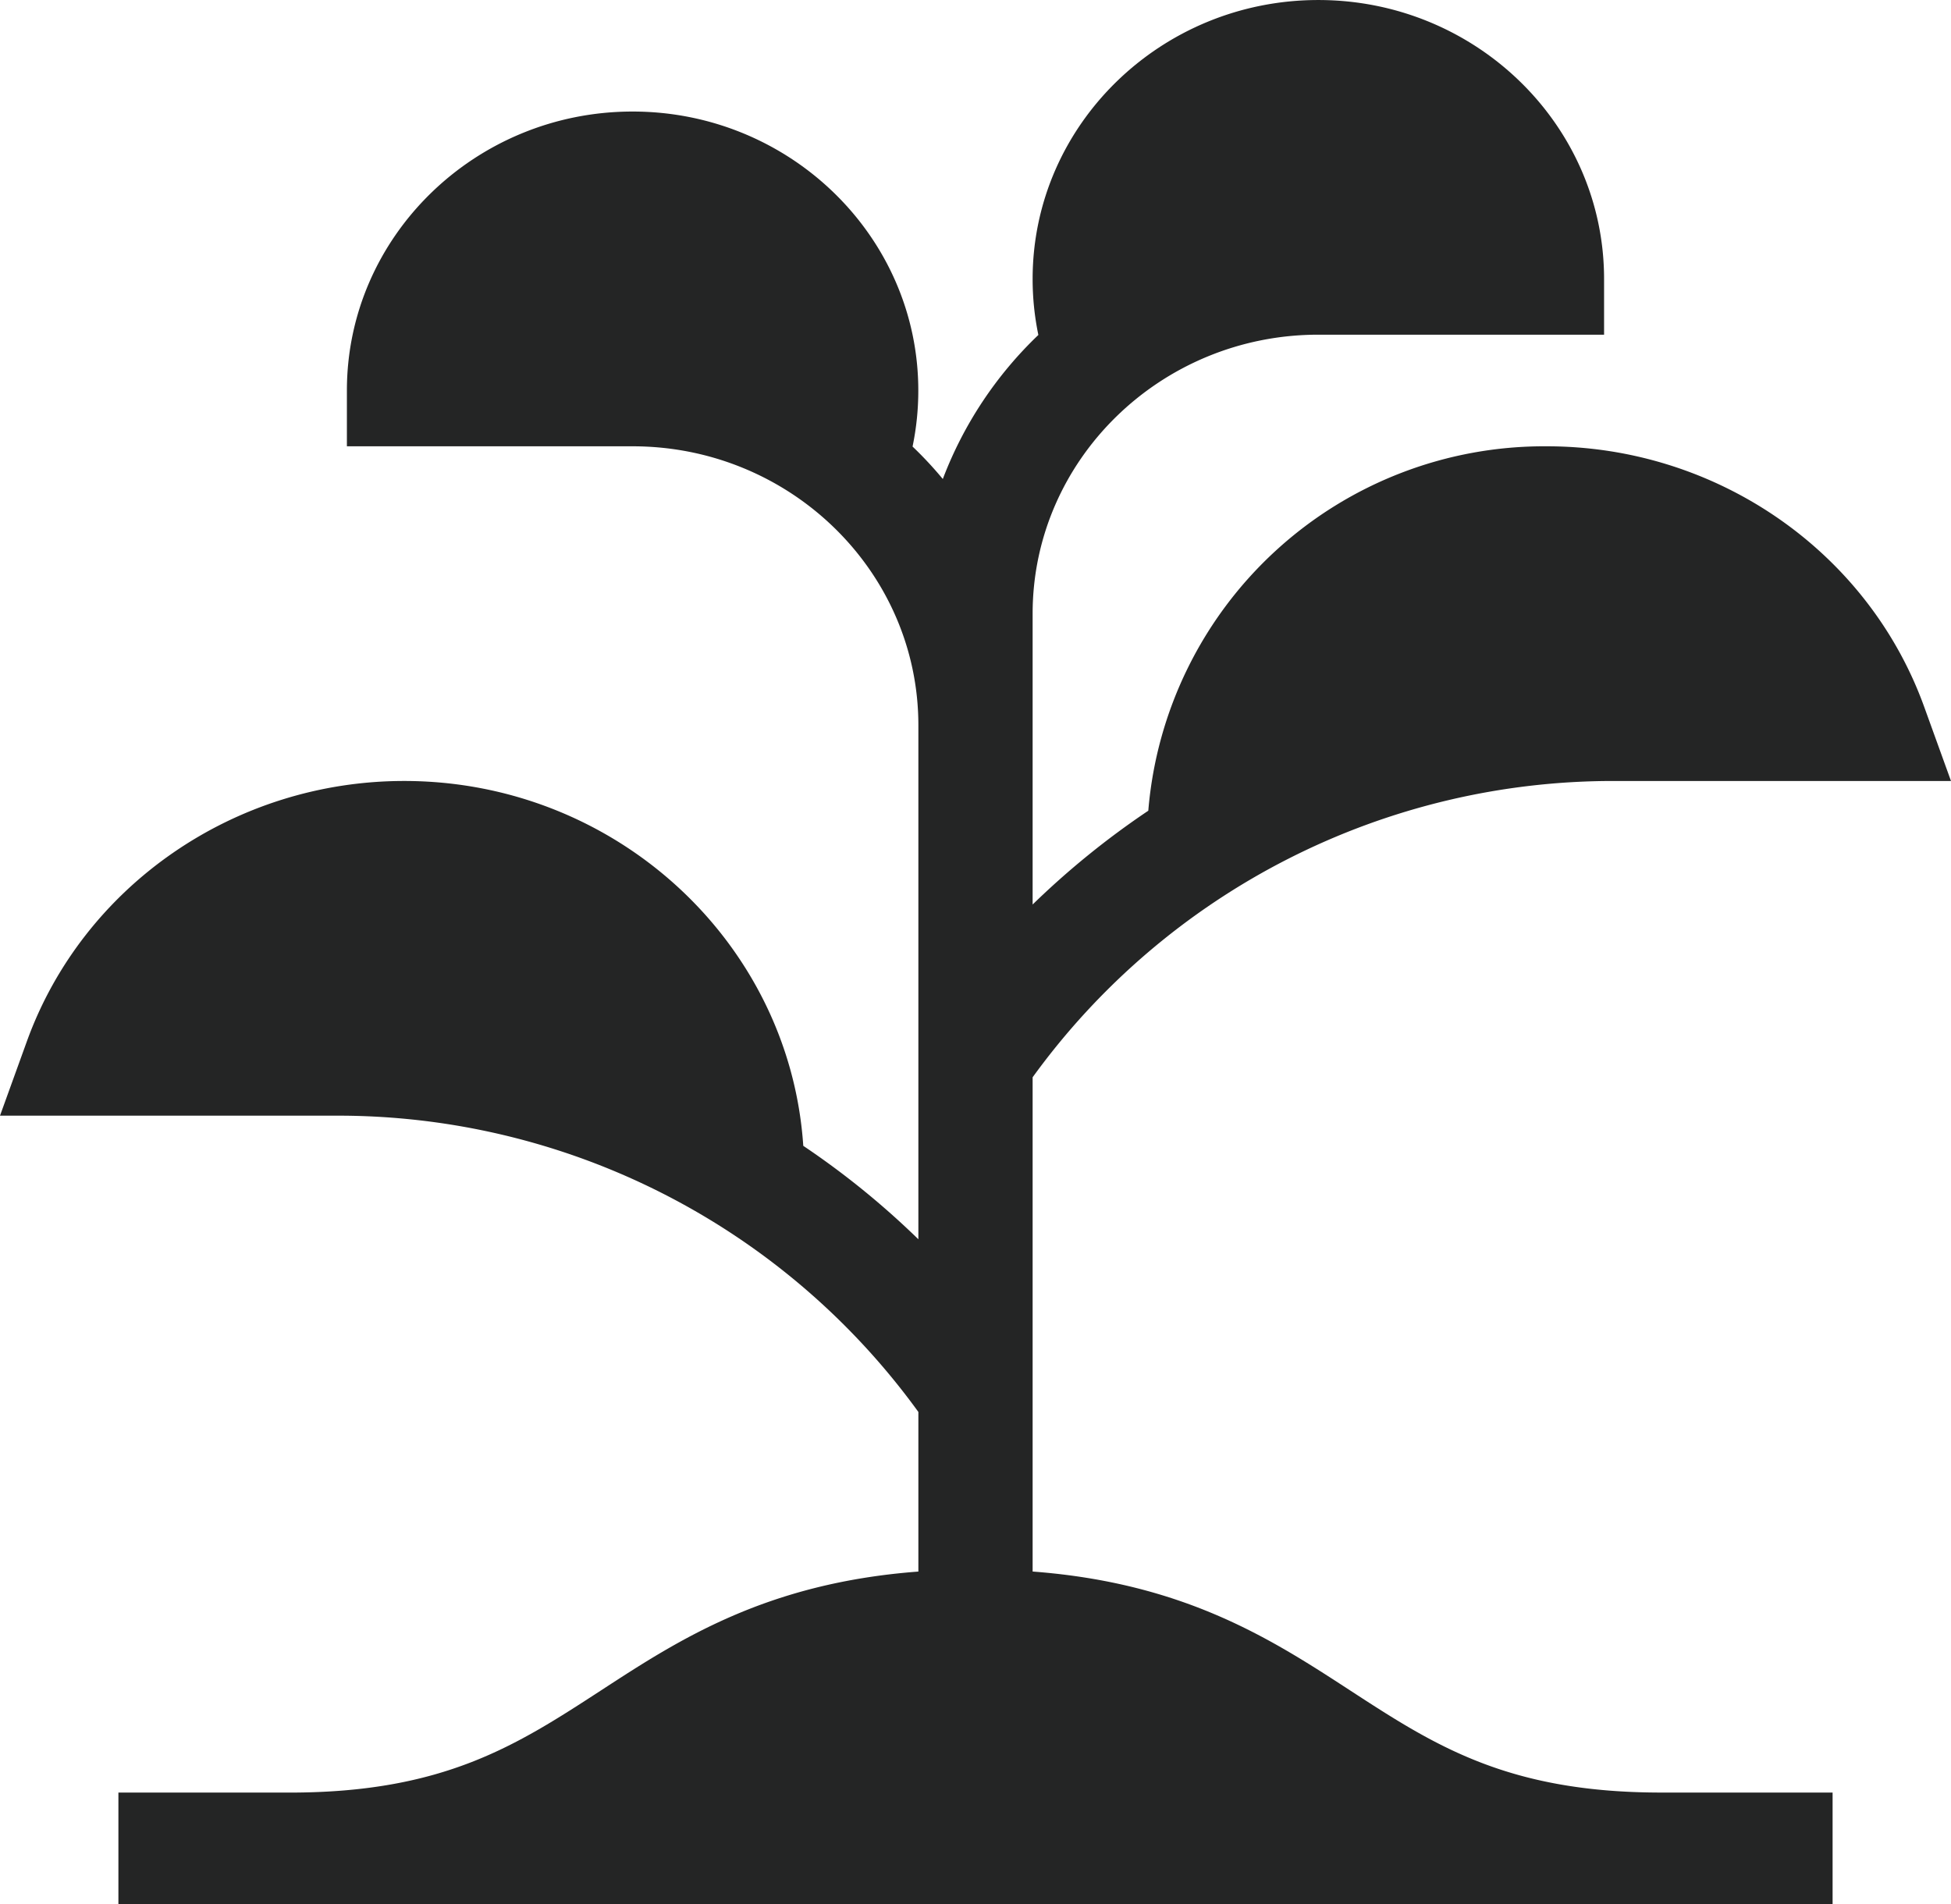 <svg xmlns="http://www.w3.org/2000/svg" width="238" height="232.308" viewBox="0 0 238 232.308"><g id="Group_101" data-name="Group 101" transform="translate(-153.521 -84.699)"><path id="Path_275" data-name="Path 275" d="M342.225,139.148A48.454,48.454,0,0,0,293.6,183.607,100.912,100.912,0,0,0,279.49,195.05V159.56c0-18.758,15.64-34.029,34.852-34.029H349.2v-6.8c0-18.766-15.64-34.029-34.86-34.029S279.49,99.962,279.49,118.728a33.373,33.373,0,0,0,.7,6.835,47.724,47.724,0,0,0-11.657,17.575,46.342,46.342,0,0,0-3.69-3.959,33.457,33.457,0,0,0,.7-6.843c0-18.758-15.64-34.029-34.852-34.029s-34.852,15.271-34.852,34.029v6.812H230.7c19.212,0,34.852,15.263,34.852,34.029v62.714a99.981,99.981,0,0,0-14.04-11.4c-1.663-24.82-22.87-44.513-48.694-44.513-20.645,0-39.144,12.758-46.018,31.763l-3.279,9.07h40.854a87.409,87.409,0,0,1,71.177,36.147V276.43c-18.586,1.4-29.221,8.312-38.716,14.5-10.279,6.688-19.156,12.464-37.964,12.464H167.965v13.616H377.077V303.391H356.17c-18.8,0-27.677-5.776-37.956-12.464-9.5-6.186-20.138-13.1-38.724-14.5v-60.3a87.409,87.409,0,0,1,71.177-36.147h40.854l-3.279-9.07C381.369,151.906,362.87,139.148,342.225,139.148Z" transform="translate(0 0)" fill="#242525"></path></g></svg>